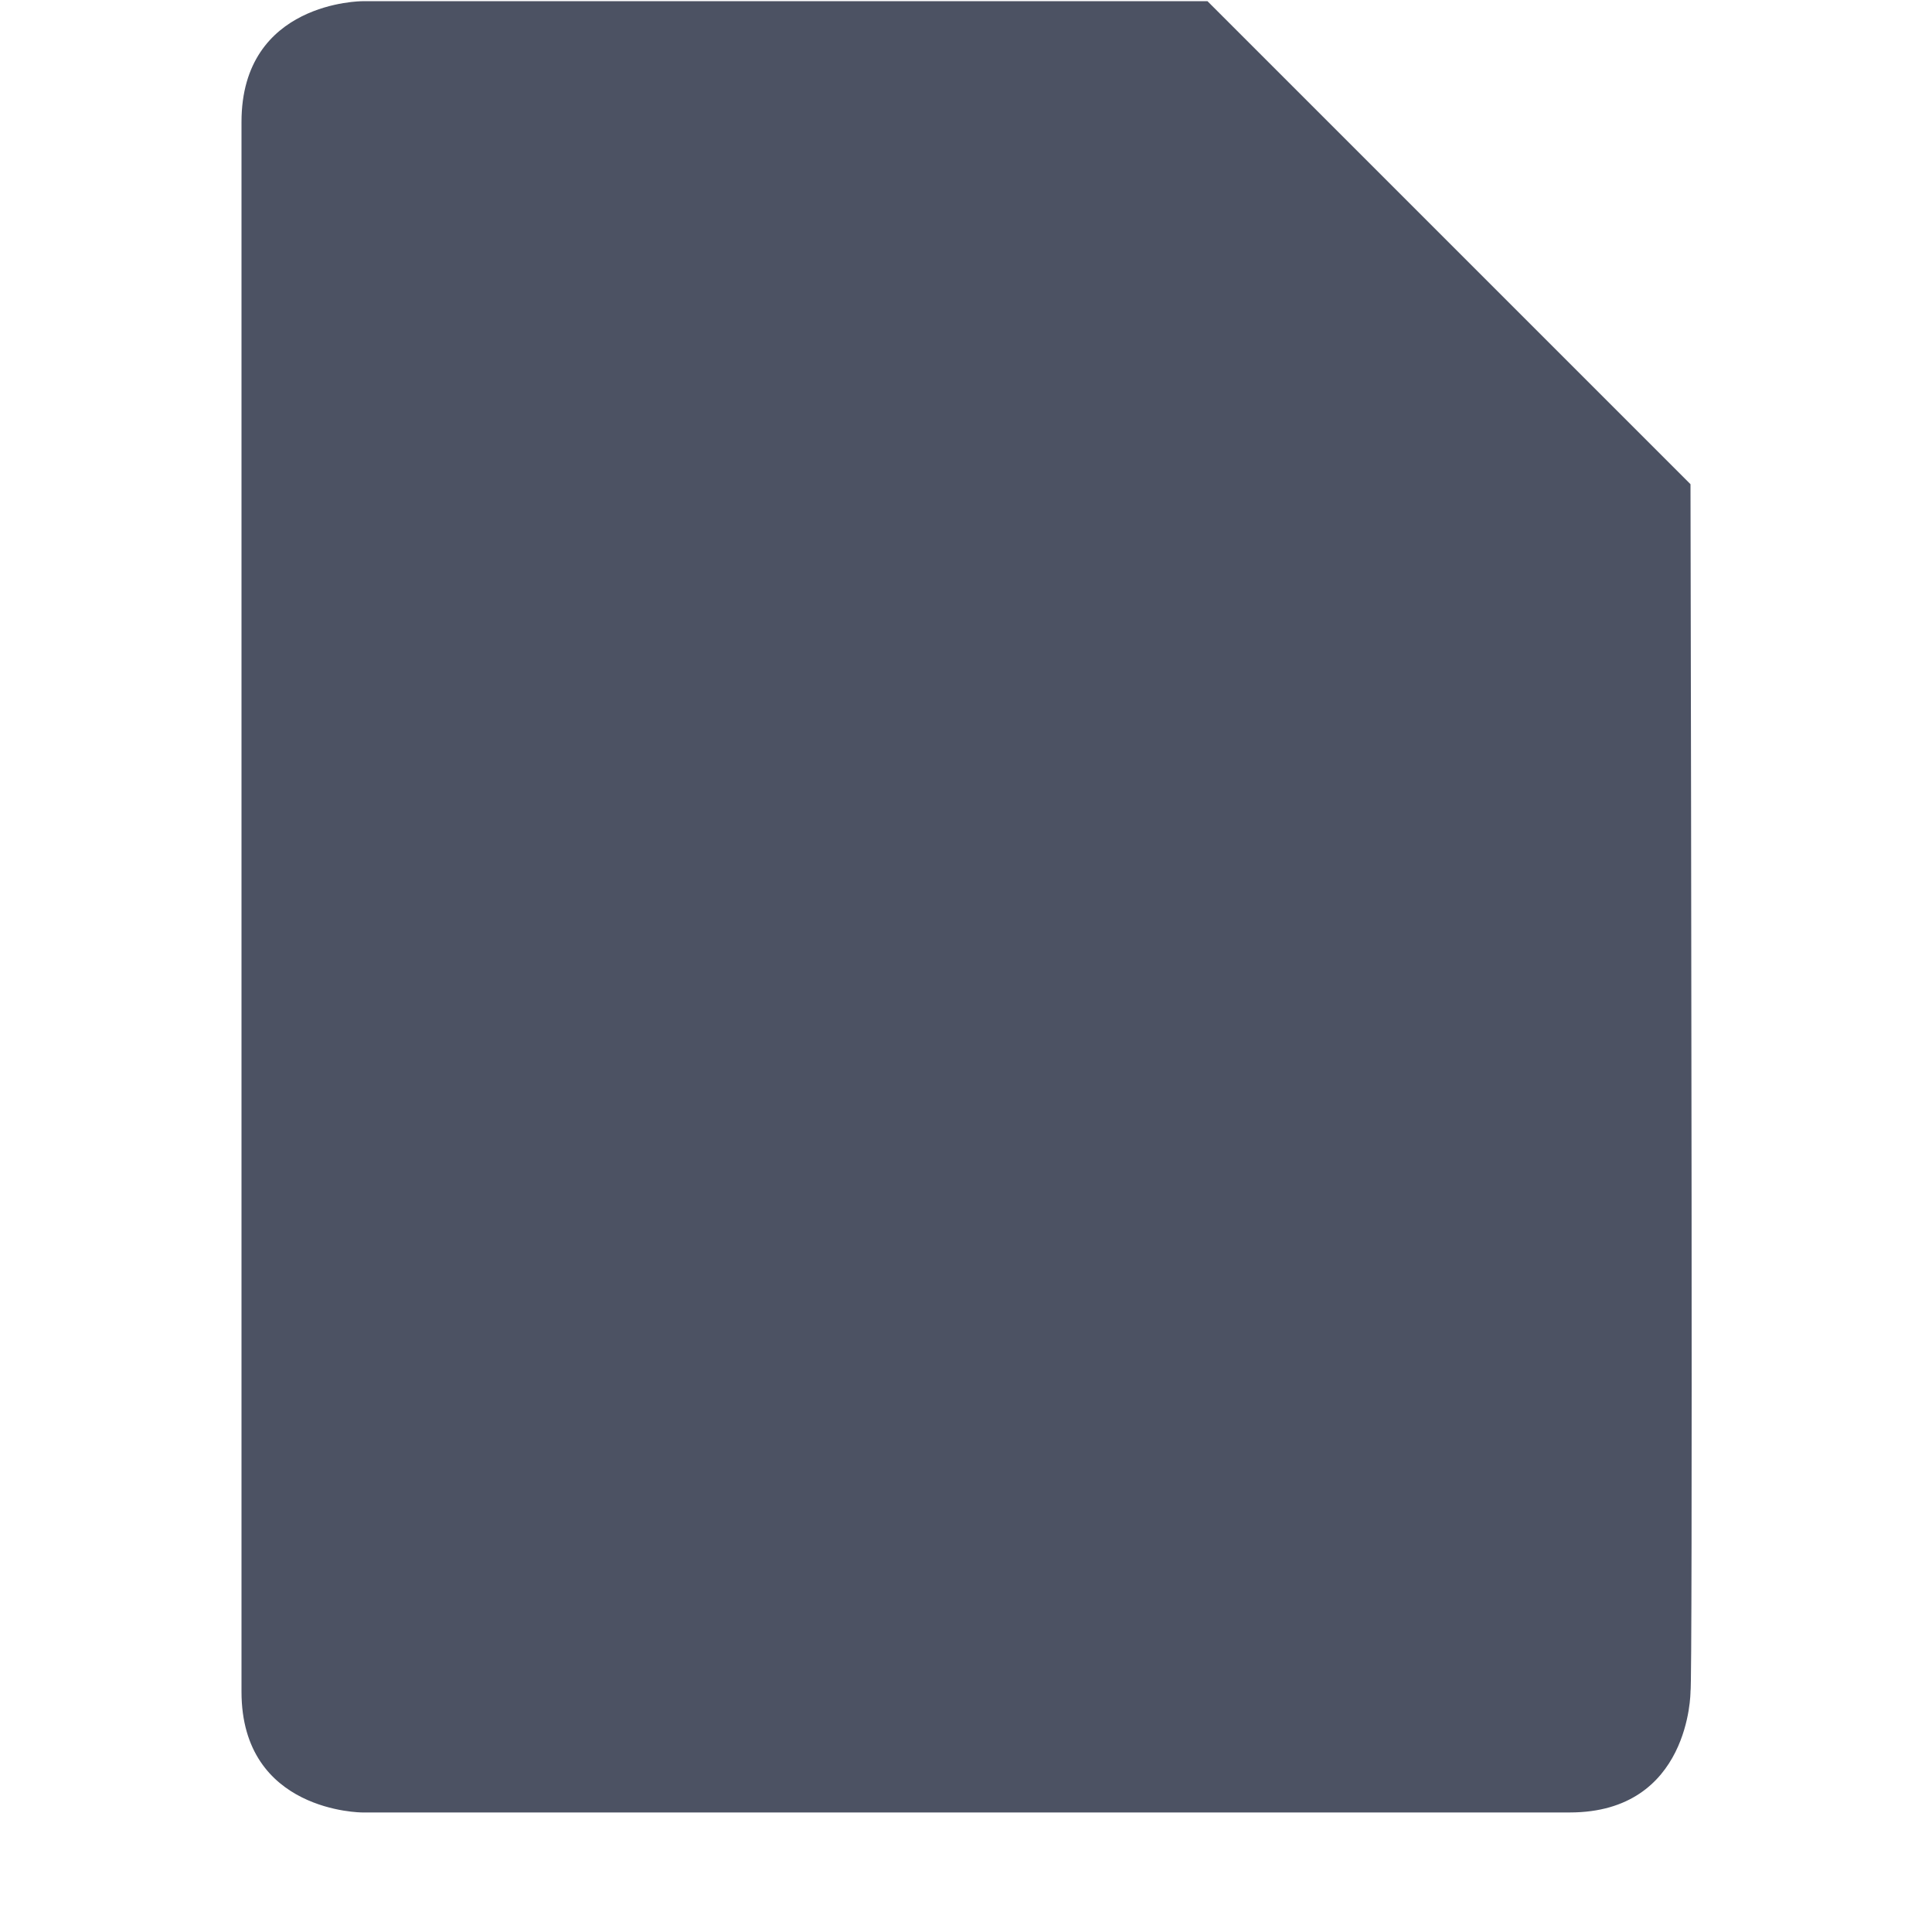 <svg xmlns="http://www.w3.org/2000/svg" width="16" height="16">
    <path d="m 606,-37 v 13 c 0,1 1,1 1,1 h 10 c 1,0 1,-1 1,-1 0.019,-0.046 0.005,-7.453 0,-10 l -4,-4 h -7 c 0,0 -1,0 -1,1 z" fill="#4c5263" transform="translate(-604 38.01)"/>
</svg>
